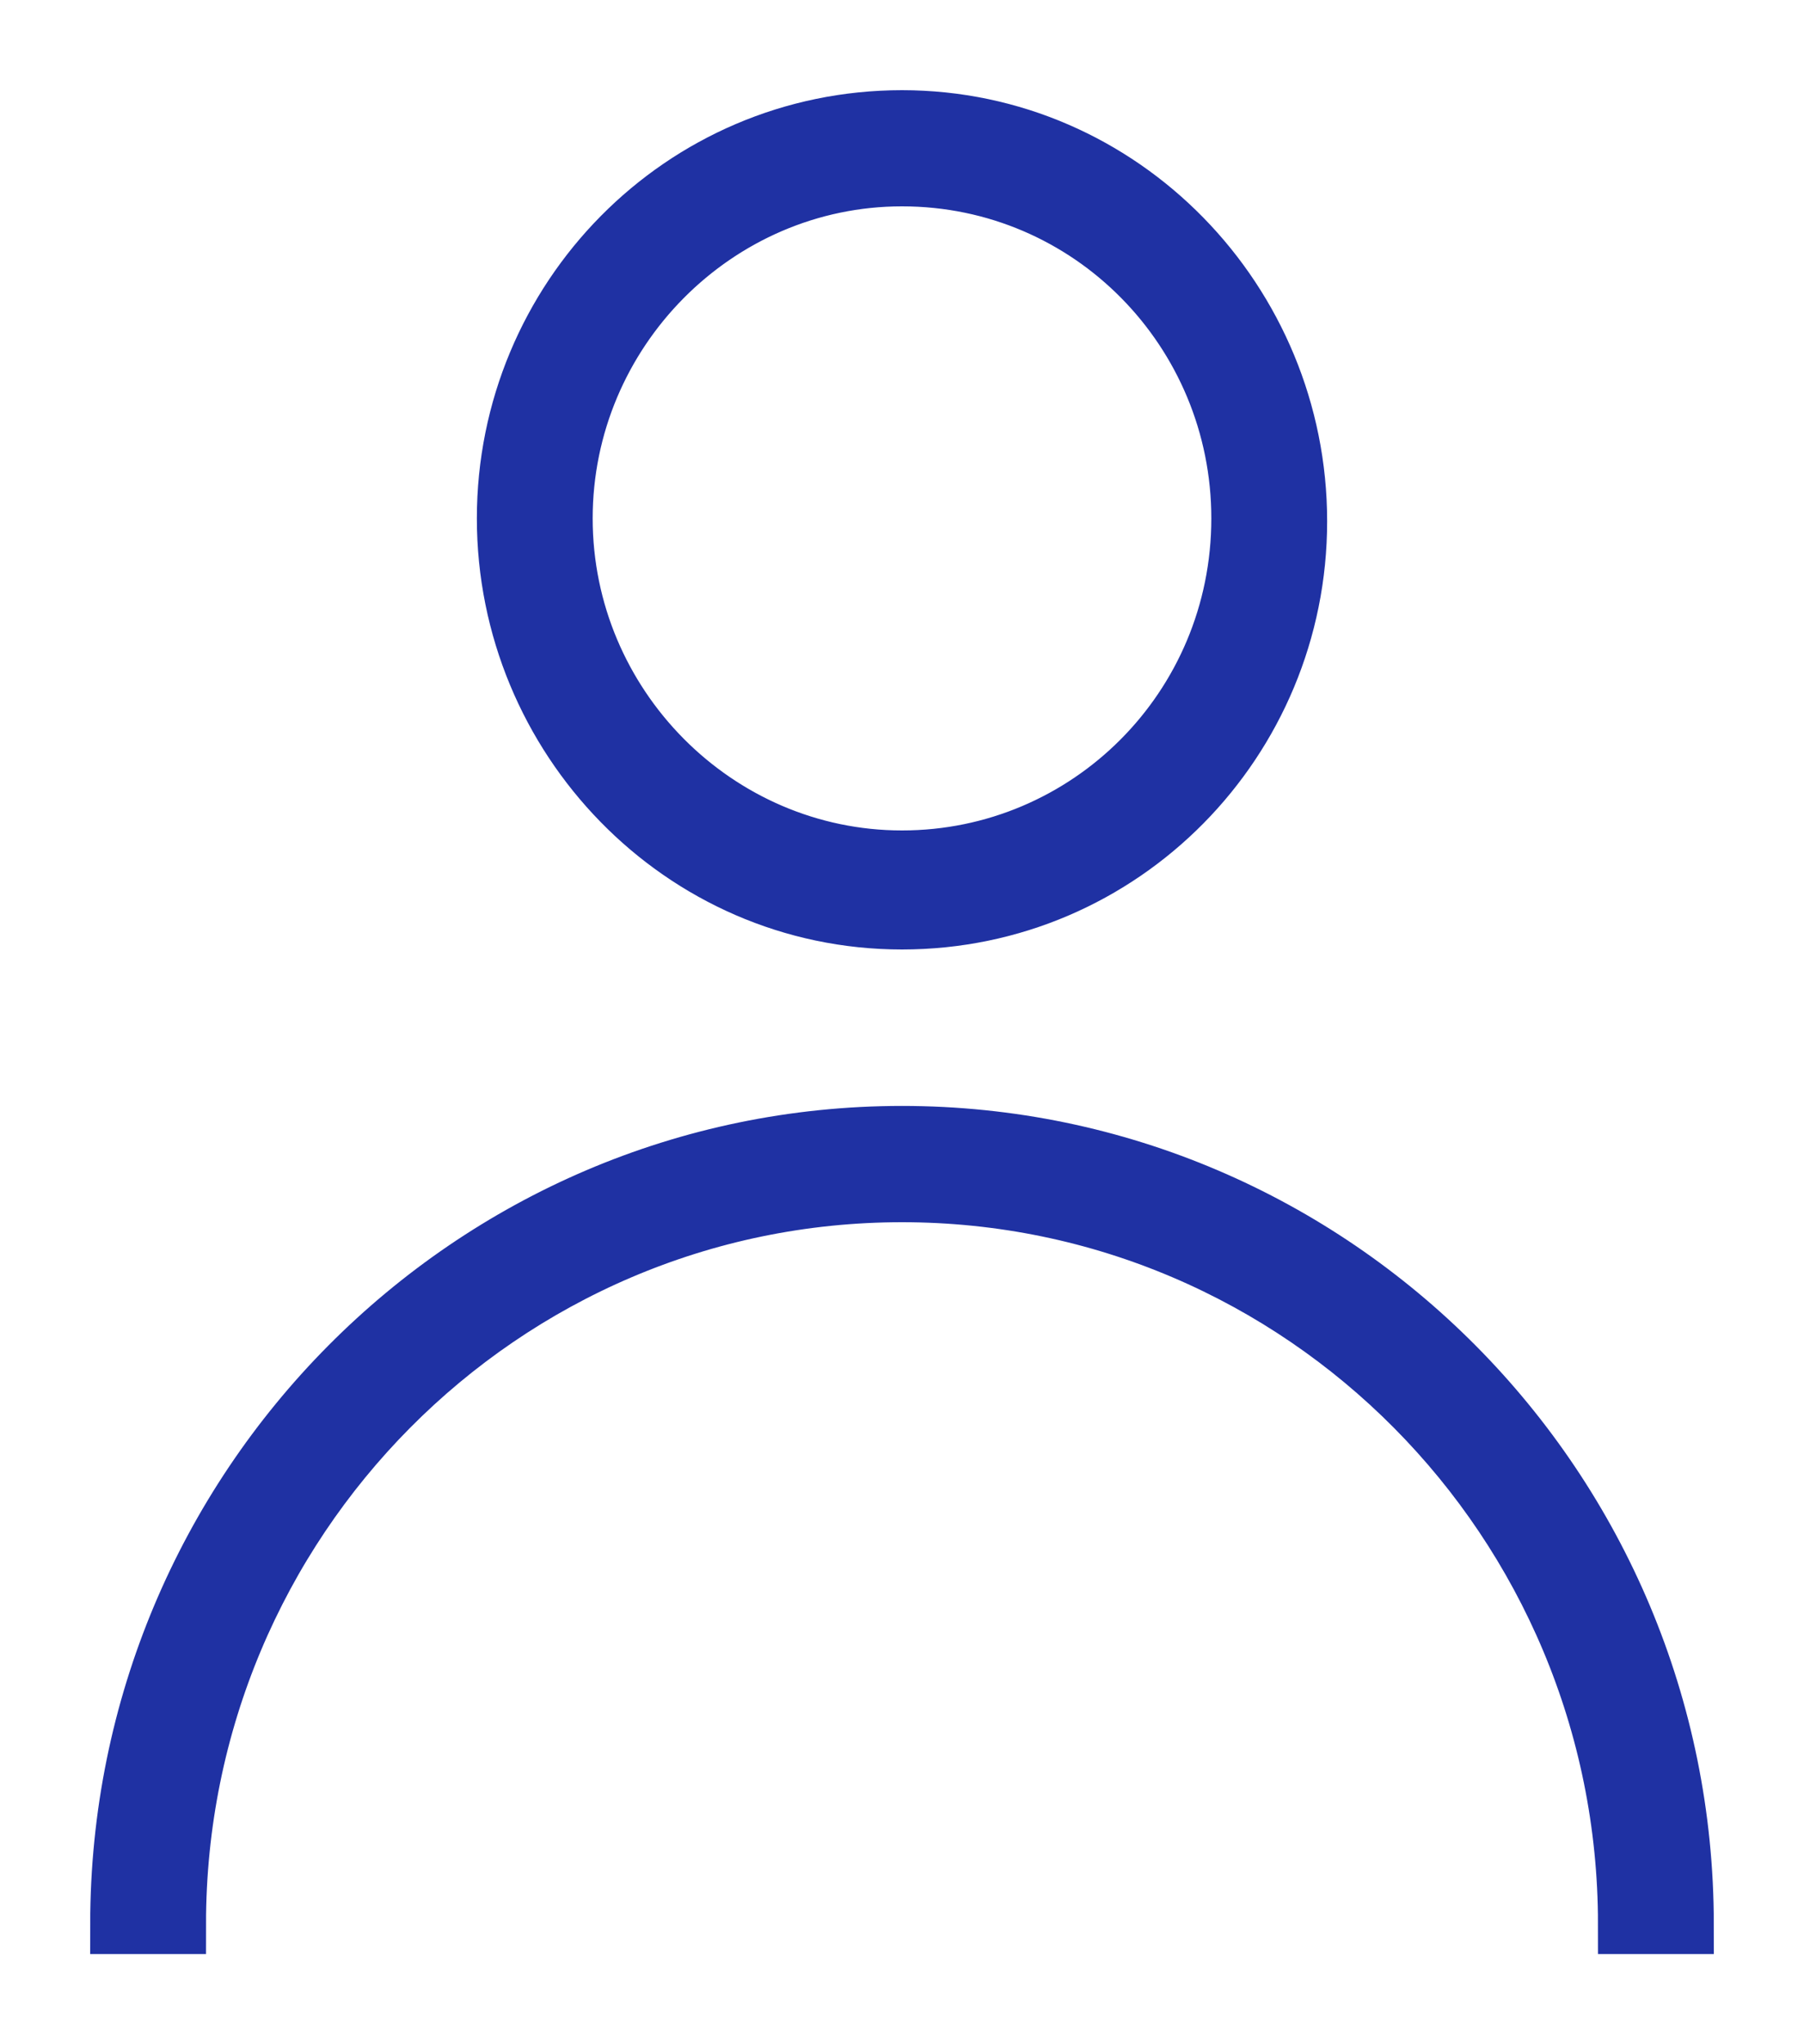 <?xml version="1.0" encoding="UTF-8"?>
<svg width="15px" height="17px" viewBox="0 0 15 17" version="1.1" xmlns="http://www.w3.org/2000/svg" xmlns:xlink="http://www.w3.org/1999/xlink"
     style="shape-rendering:optimizeQuality;">
    <!-- Generator: Sketch 46.2 (44496) - http://www.bohemiancoding.com/sketch -->
    <title>Page 1 Copy 5</title>
    <desc>Created with Sketch.</desc>
    <defs></defs>
    <g id="Page-1" stroke="none" stroke-width="1" fill="none" fill-rule="evenodd">
        <g id="1" transform="translate(-239, -808)" stroke="#1f31a3" stroke-width="0.5">
            <path d="M246.5,815.646 C248.327,815.646 249.785,814.154 249.785,812.335 C249.785,810.516 248.327,809 246.5,809 C244.673,809 243.215,810.492 243.215,812.311 C243.215,814.13 244.673,815.646 246.5,815.646 Z M246.5,809.466 C248.073,809.466 249.322,810.749 249.322,812.311 C249.322,813.897 248.05,815.156 246.5,815.156 C244.95,815.156 243.678,813.874 243.678,812.311 C243.678,810.749 244.95,809.466 246.5,809.466 Z M253,824 L252.537,824 C252.537,820.642 249.831,817.914 246.5,817.914 C243.169,817.914 240.463,820.642 240.463,824 L240,824 C240,820.385 242.915,817.447 246.5,817.447 C250.085,817.447 253,820.385 253,824 Z" id="Page-1-Copy-5"></path>
        </g>
    </g>
</svg>